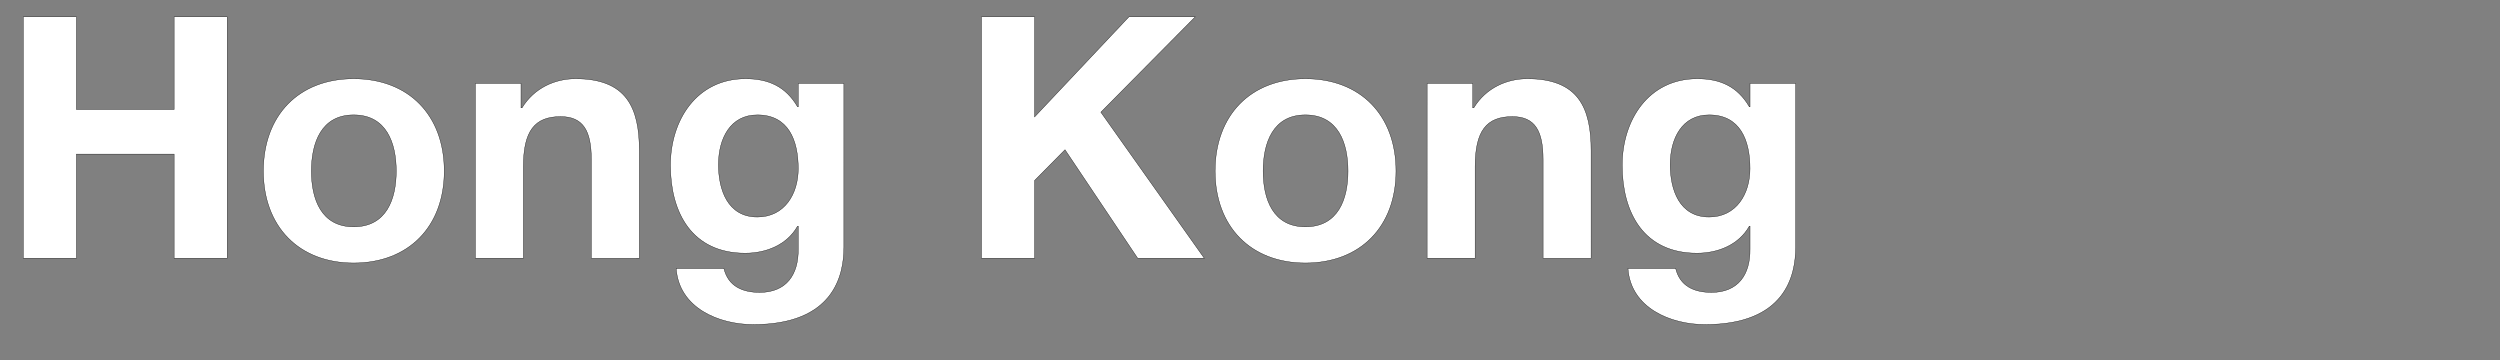 <svg width="138.813" height="20" viewBox="0 0 138.813 20" xmlns="http://www.w3.org/2000/svg"><rect x="0" y="0" width="138.813" height="20" fill="#808080" stroke="none"/><g fill="#fff" stroke="#000"><path d="M1.295 14.34h2.948V8.558h5.425v5.782h2.947V.936H9.668V6.08H4.243V.936H1.295zM17.29 9.497c0-1.559.544-3.117 2.347-3.117 1.82 0 2.365 1.558 2.365 3.117 0 1.558-.544 3.097-2.365 3.097-1.803 0-2.347-1.54-2.347-3.097zm-2.666 0c0 3.078 1.971 5.106 5.013 5.106 3.06 0 5.03-2.028 5.03-5.106 0-3.098-1.97-5.125-5.03-5.125-3.042 0-5.013 2.027-5.013 5.125zM26.395 14.34h2.666V9.253c0-1.972.62-2.779 2.065-2.779 1.257 0 1.708.789 1.708 2.384v5.482H35.5V8.37c0-2.403-.714-3.998-3.548-3.998-1.127 0-2.29.506-2.966 1.614h-.057V4.634h-2.534zM42.052 12.05c-1.652 0-2.16-1.52-2.16-2.91 0-1.446.658-2.76 2.16-2.76 1.727 0 2.271 1.408 2.271 2.985 0 1.39-.75 2.685-2.271 2.685zm4.805-7.416h-2.534V5.93h-.037c-.658-1.127-1.615-1.558-2.892-1.558-2.703 0-4.167 2.29-4.167 4.805 0 2.666 1.22 4.881 4.149 4.881 1.182 0 2.328-.469 2.91-1.501h.037v1.276c.019 1.408-.657 2.403-2.14 2.403-.957 0-1.746-.338-1.99-1.333h-2.647c.15 2.197 2.365 3.117 4.28 3.117 4.45 0 5.031-2.704 5.031-4.3zM54.498 14.34h2.947v-4.318l1.69-1.708 4.036 6.026h3.698l-5.744-8.11L66.363.936h-3.68l-5.238 5.557V.936h-2.947zM70.136 9.497c0-1.559.544-3.117 2.347-3.117 1.82 0 2.365 1.558 2.365 3.117 0 1.558-.544 3.097-2.365 3.097-1.803 0-2.347-1.54-2.347-3.097zm-2.666 0c0 3.078 1.971 5.106 5.013 5.106 3.06 0 5.03-2.028 5.03-5.106 0-3.098-1.97-5.125-5.03-5.125-3.042 0-5.013 2.027-5.013 5.125zM79.24 14.34h2.667V9.253c0-1.972.62-2.779 2.065-2.779 1.257 0 1.708.789 1.708 2.384v5.482h2.666V8.37c0-2.403-.714-3.998-3.548-3.998-1.127 0-2.29.506-2.966 1.614h-.057V4.634h-2.534zM94.898 12.05c-1.652 0-2.16-1.52-2.16-2.91 0-1.446.658-2.76 2.16-2.76 1.727 0 2.271 1.408 2.271 2.985 0 1.39-.75 2.685-2.271 2.685zm4.805-7.416H97.17V5.93h-.037c-.658-1.127-1.615-1.558-2.891-1.558-2.704 0-4.168 2.29-4.168 4.805 0 2.666 1.22 4.881 4.149 4.881 1.182 0 2.328-.469 2.91-1.501h.037v1.276c.019 1.408-.657 2.403-2.14 2.403-.957 0-1.746-.338-1.99-1.333h-2.647c.15 2.197 2.365 3.117 4.28 3.117 4.45 0 5.031-2.704 5.031-4.3z" stroke-width=".019"/></g></svg>
